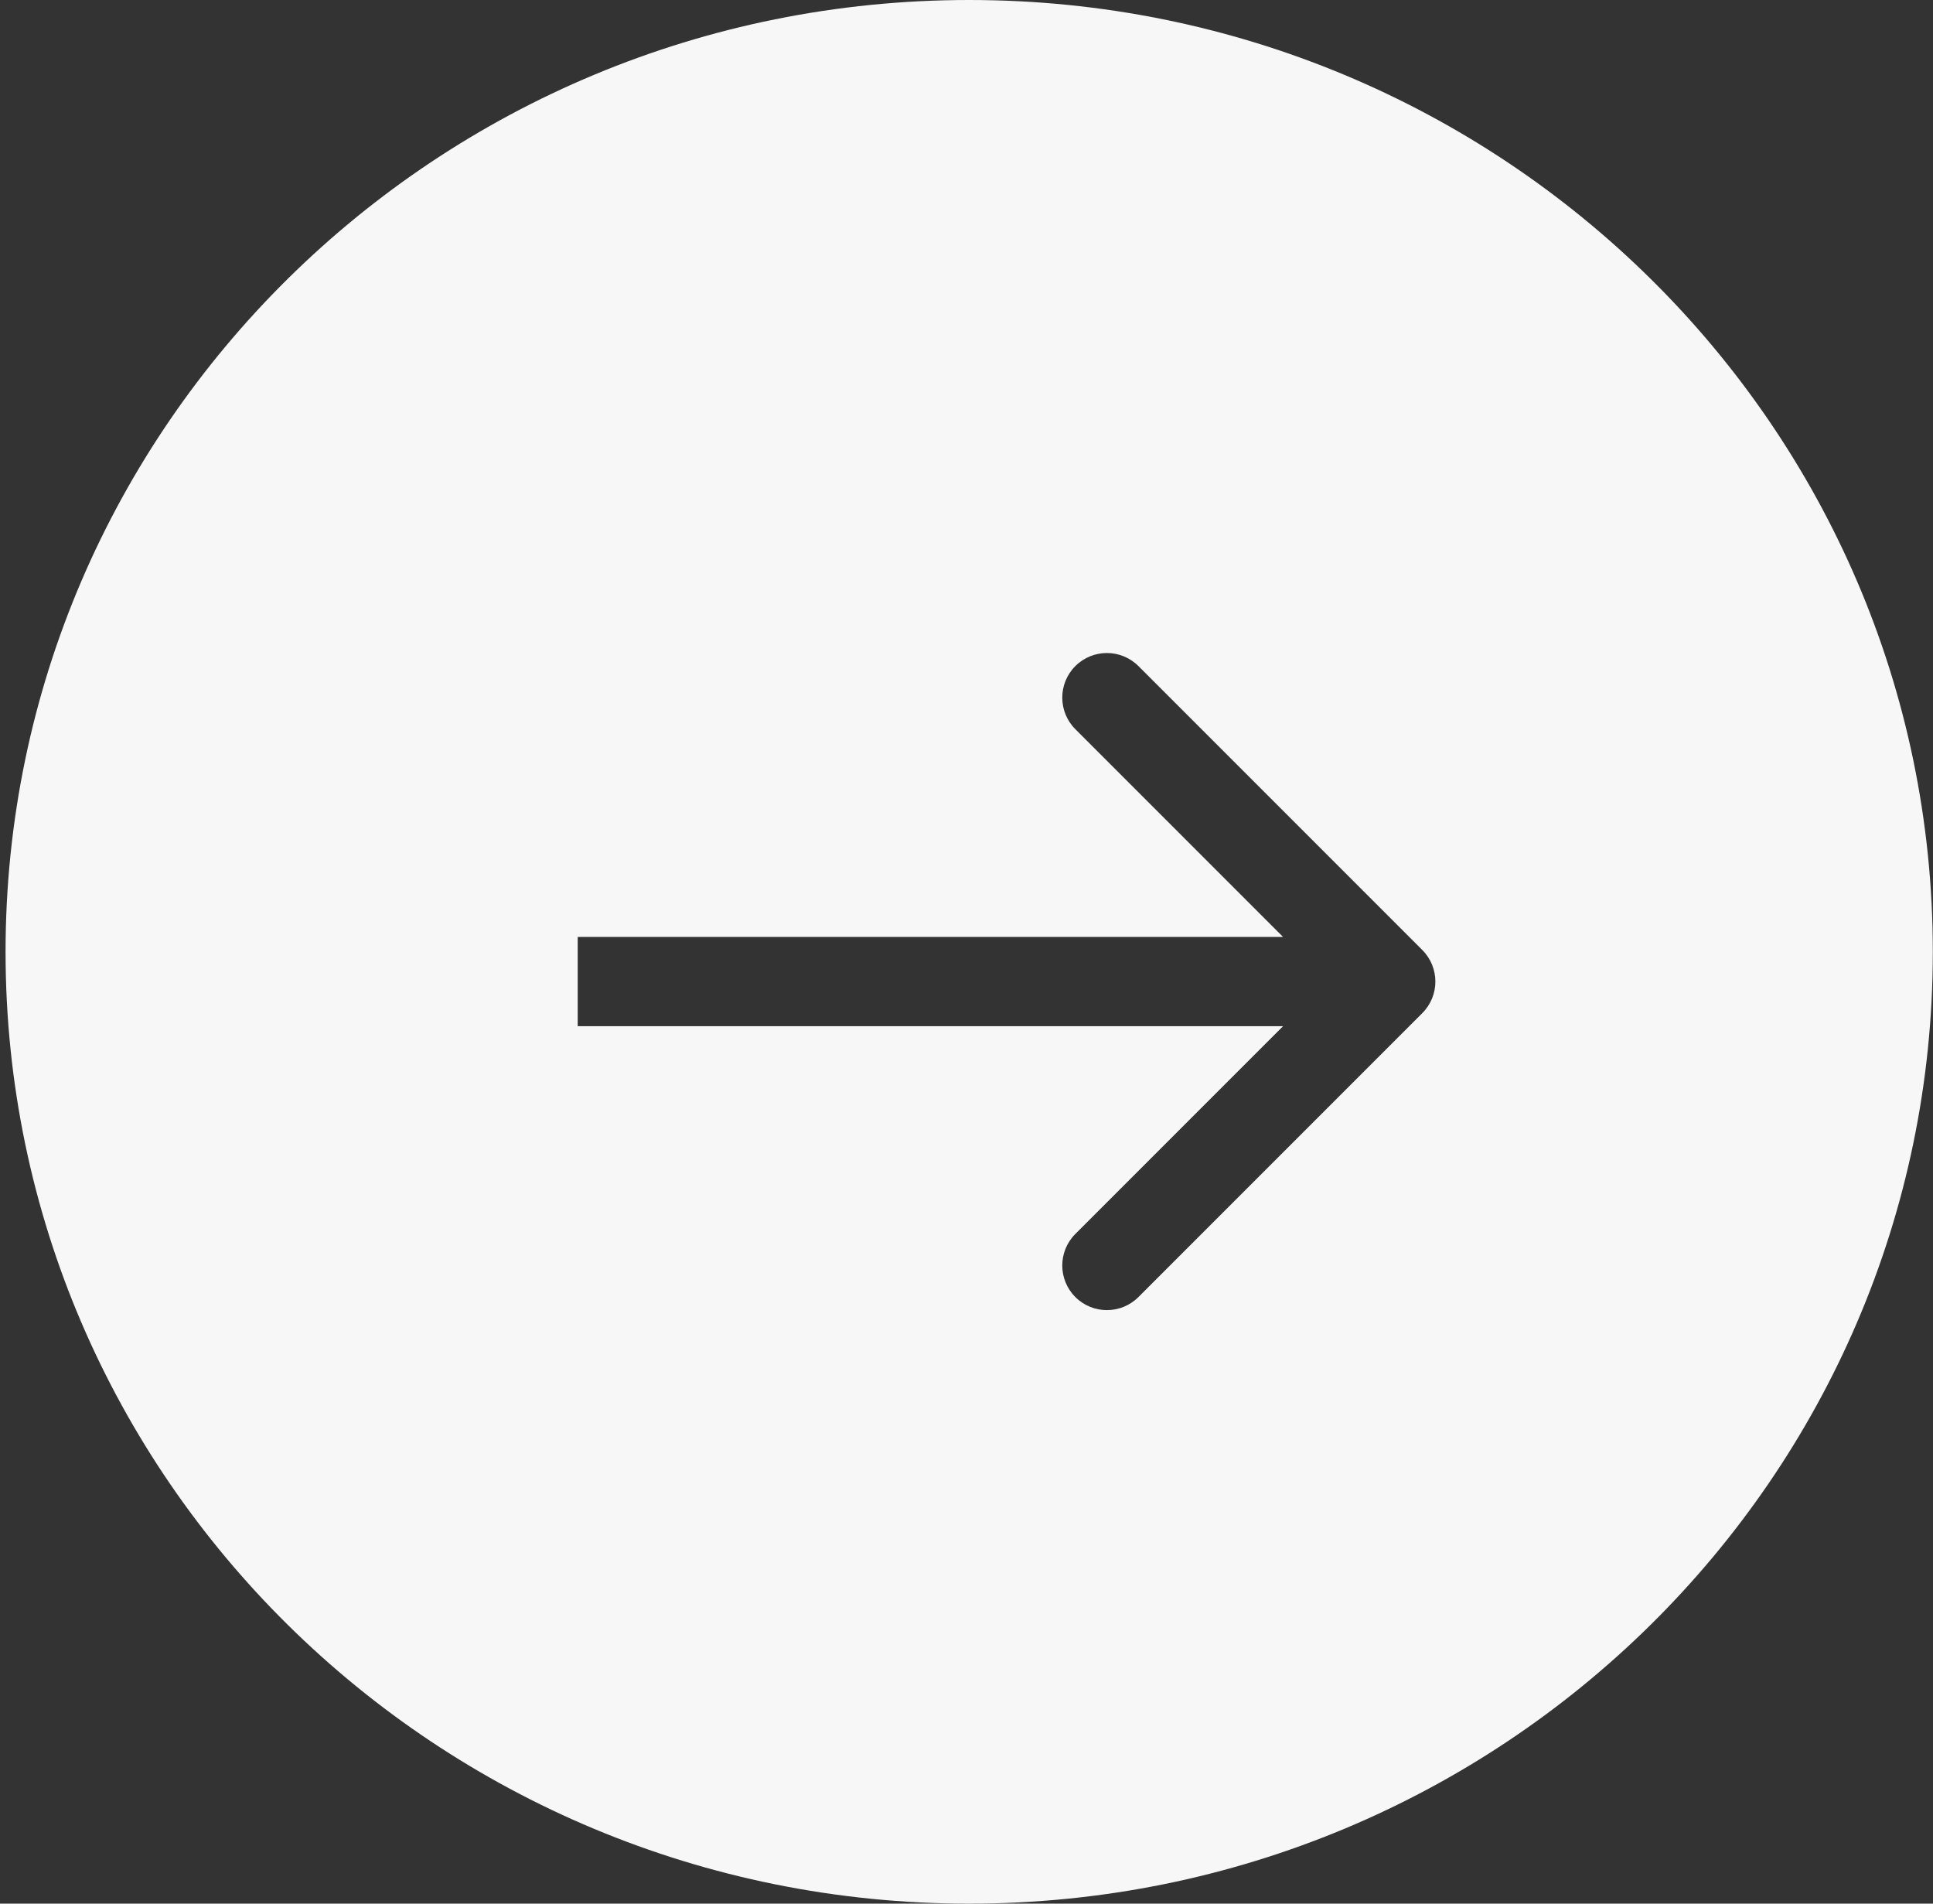 <svg width="65" height="64" viewBox="0 0 65 64" fill="none" xmlns="http://www.w3.org/2000/svg">
<rect x="0" y="0" width="65" height="64" fill="#333333" stroke="none"/>
<path fill-rule="evenodd" clip-rule="evenodd" d="M32.59 64C50.486 64 64.994 49.673 64.994 32C64.994 14.327 50.486 0 32.59 0C14.694 0 0.187 14.327 0.187 32C0.187 49.673 14.694 64 32.59 64ZM47.827 31.939L38.281 22.393C37.696 21.808 36.746 21.808 36.16 22.393C35.574 22.979 35.574 23.929 36.16 24.515L43.145 31.5L19.426 31.5V34.5L43.145 34.5L36.16 41.485C35.574 42.071 35.574 43.021 36.16 43.607C36.746 44.192 37.696 44.192 38.281 43.607L47.827 34.061C48.413 33.475 48.413 32.525 47.827 31.939Z" fill="white" fill-opacity="0.96"/>
</svg>
